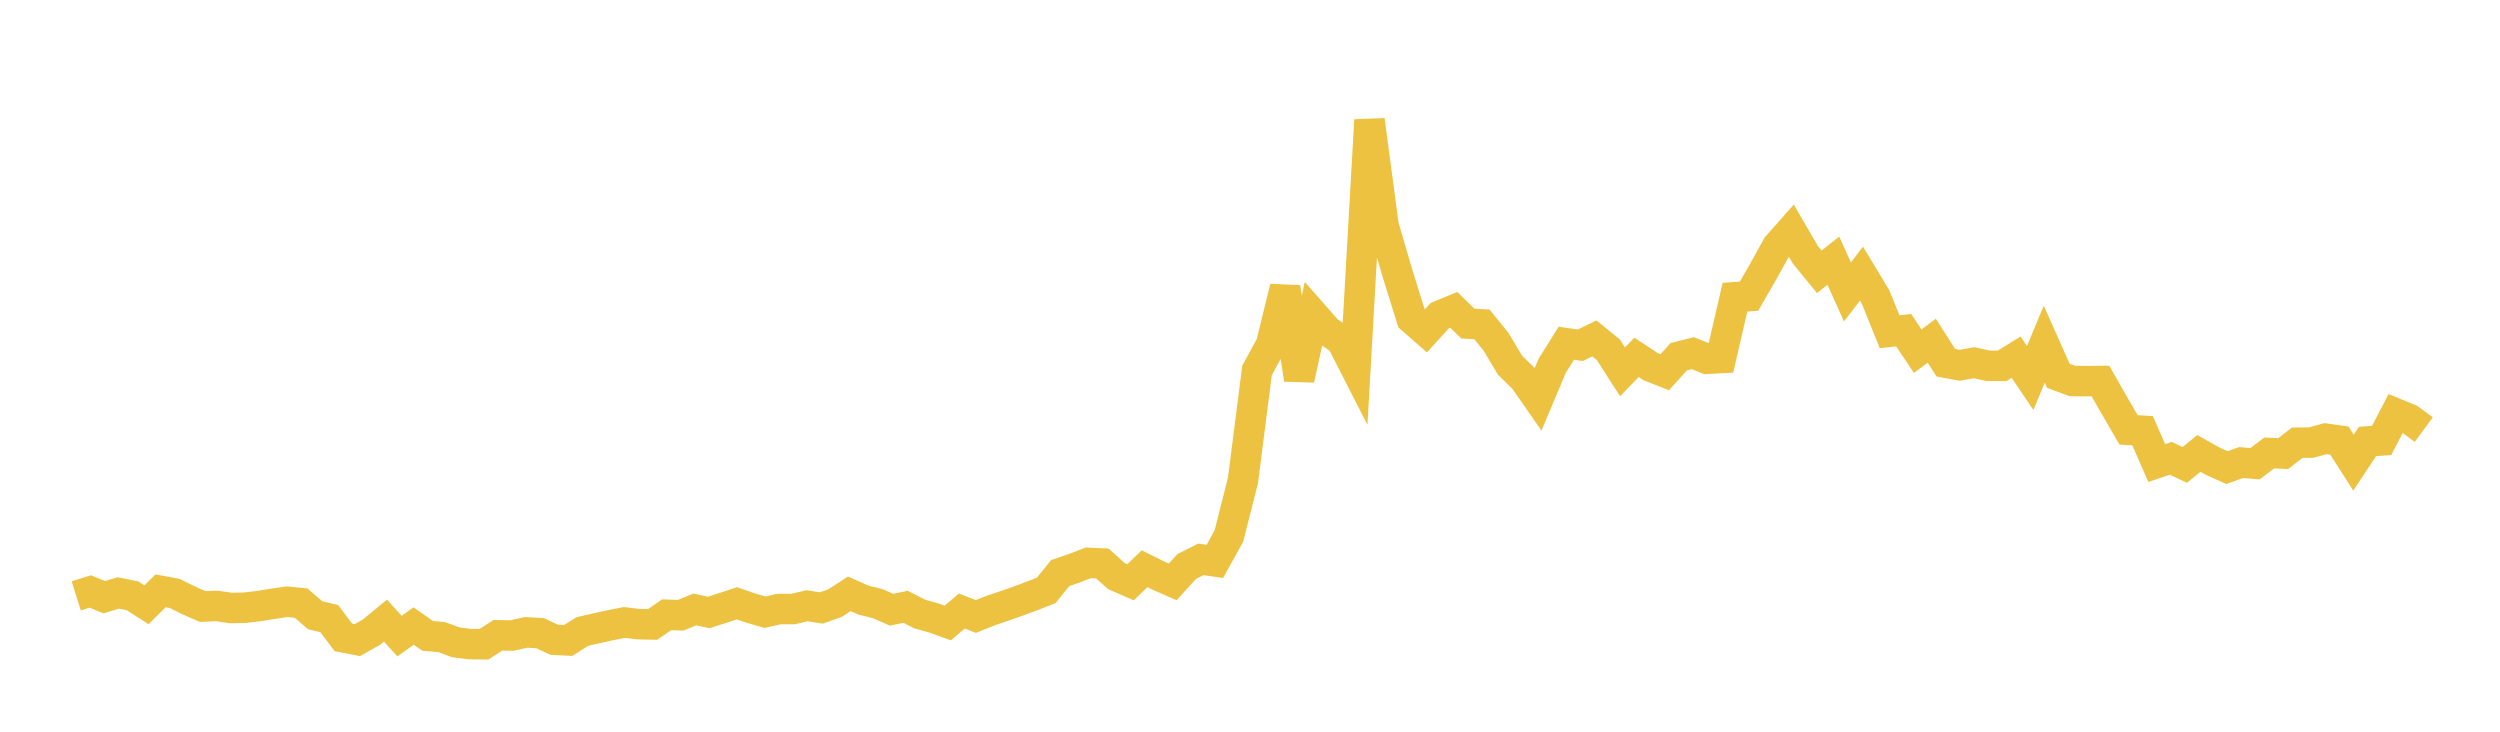 <svg width="164" height="48" xmlns="http://www.w3.org/2000/svg" xmlns:xlink="http://www.w3.org/1999/xlink"><path fill="none" stroke="rgb(237,194,64)" stroke-width="2" d="M5,39.089L5.922,38.8L6.844,39.177L7.766,38.897L8.689,39.083L9.611,39.674L10.533,38.758L11.455,38.928L12.377,39.384L13.299,39.79L14.222,39.748L15.144,39.884L16.066,39.866L16.988,39.757L17.91,39.609L18.832,39.473L19.754,39.566L20.677,40.362L21.599,40.58L22.521,41.809L23.443,41.989L24.365,41.47L25.287,40.713L26.21,41.729L27.132,41.066L28.054,41.713L28.976,41.794L29.898,42.137L30.82,42.254L31.743,42.265L32.665,41.675L33.587,41.69L34.509,41.484L35.431,41.536L36.353,41.967L37.275,42.013L38.198,41.428L39.12,41.219L40.042,41.014L40.964,40.834L41.886,40.945L42.808,40.965L43.731,40.329L44.653,40.36L45.575,39.983L46.497,40.178L47.419,39.879L48.341,39.575L49.263,39.894L50.186,40.161L51.108,39.952L52.03,39.953L52.952,39.736L53.874,39.885L54.796,39.555L55.719,38.954L56.641,39.366L57.563,39.595L58.485,39.998L59.407,39.806L60.329,40.278L61.251,40.538L62.174,40.868L63.096,40.083L64.018,40.442L64.94,40.07L65.862,39.757L66.784,39.433L67.707,39.093L68.629,38.731L69.551,37.594L70.473,37.277L71.395,36.923L72.317,36.967L73.24,37.796L74.162,38.198L75.084,37.31L76.006,37.766L76.928,38.171L77.85,37.162L78.772,36.693L79.695,36.826L80.617,35.162L81.539,31.518L82.461,24.299L83.383,22.61L84.305,18.855L85.228,24.888L86.15,20.642L87.072,21.691L87.994,22.319L88.916,24.124L89.838,7.876L90.76,14.802L91.683,17.957L92.605,20.912L93.527,21.72L94.449,20.707L95.371,20.328L96.293,21.228L97.216,21.278L98.138,22.42L99.06,23.958L99.982,24.86L100.904,26.185L101.826,23.99L102.749,22.515L103.671,22.65L104.593,22.199L105.515,22.953L106.437,24.393L107.359,23.443L108.281,24.052L109.204,24.418L110.126,23.403L111.048,23.167L111.97,23.534L112.892,23.486L113.814,19.497L114.737,19.428L115.659,17.83L116.581,16.16L117.503,15.12L118.425,16.701L119.347,17.831L120.269,17.1L121.192,19.151L122.114,17.951L123.036,19.48L123.958,21.764L124.88,21.659L125.802,23.036L126.725,22.353L127.647,23.795L128.569,23.962L129.491,23.796L130.413,23.993L131.335,23.999L132.257,23.431L133.18,24.798L134.102,22.583L135.024,24.651L135.946,24.996L136.868,25.001L137.79,24.995L138.713,26.613L139.635,28.2L140.557,28.257L141.479,30.376L142.401,30.064L143.323,30.499L144.246,29.744L145.168,30.262L146.09,30.674L147.012,30.345L147.934,30.42L148.856,29.715L149.778,29.754L150.701,29.043L151.623,29.033L152.545,28.775L153.467,28.904L154.389,30.35L155.311,28.958L156.234,28.893L157.156,27.123L158.078,27.503L159,28.181"></path></svg>